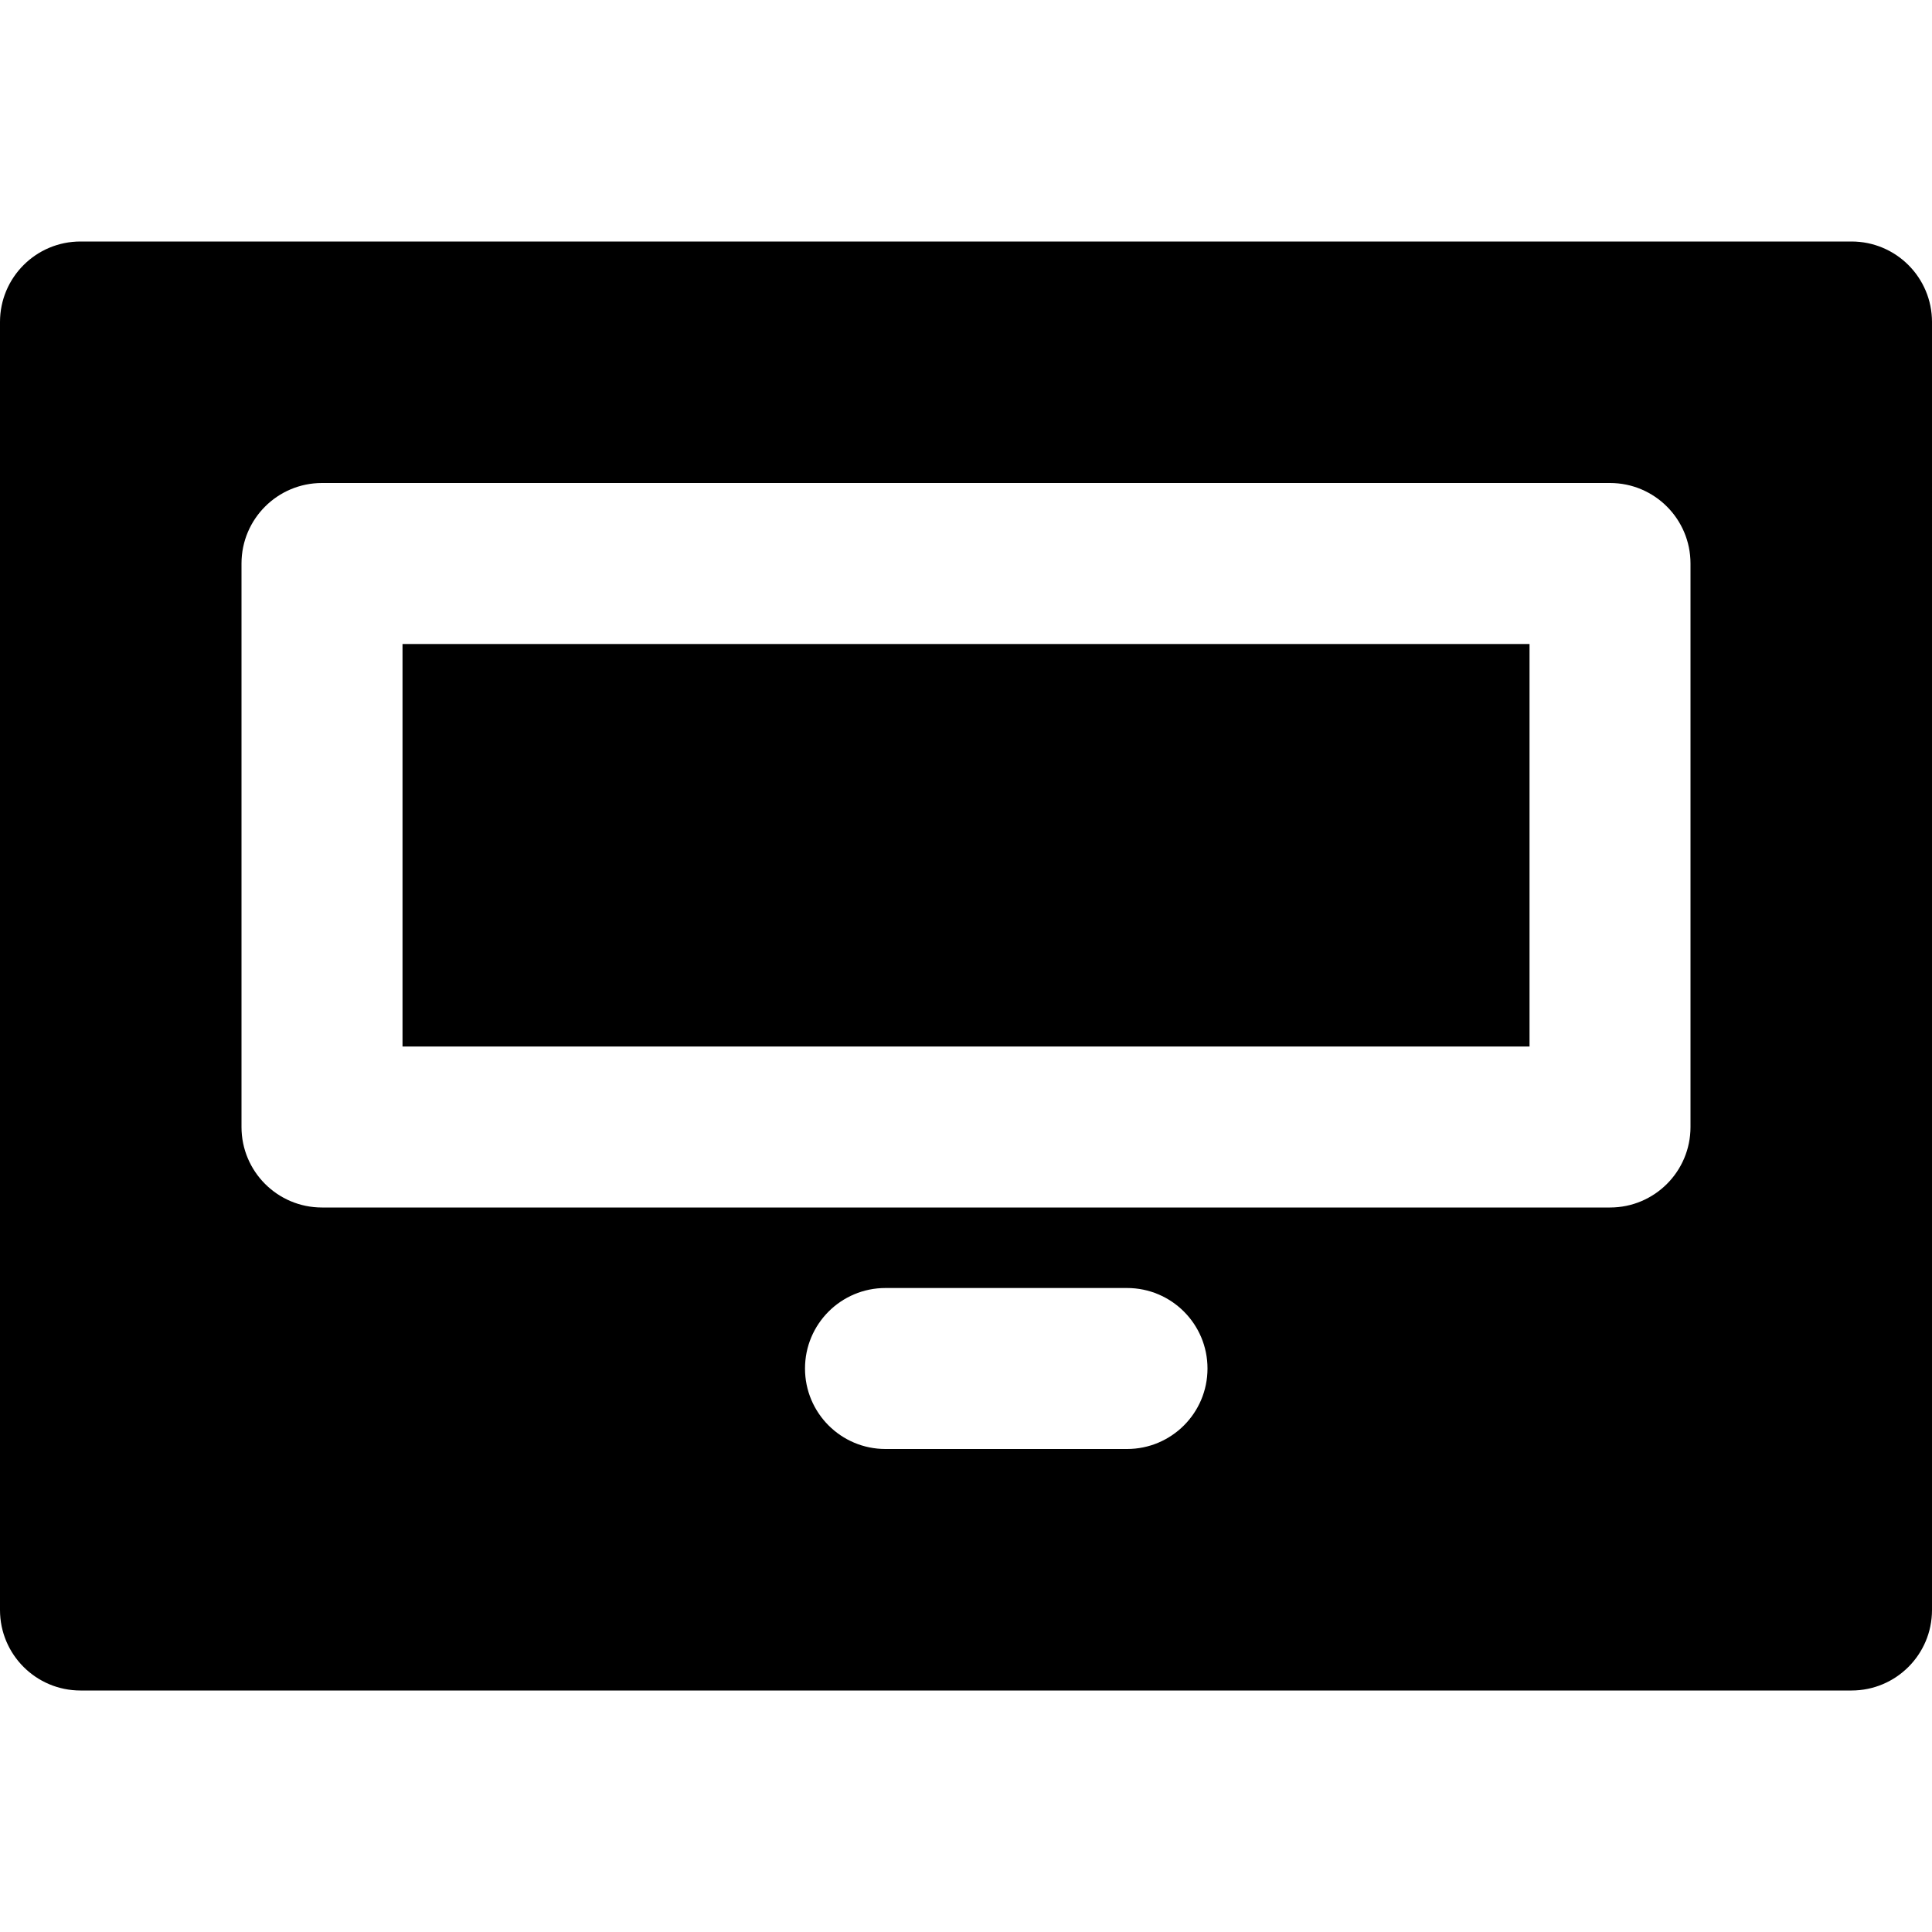 <?xml version="1.0" encoding="iso-8859-1"?>
<!-- Uploaded to: SVG Repo, www.svgrepo.com, Generator: SVG Repo Mixer Tools -->
<svg fill="#000000" version="1.1" id="Layer_1" xmlns="http://www.w3.org/2000/svg" xmlns:xlink="http://www.w3.org/1999/xlink" 
	 viewBox="0 0 511.999 511.999" xml:space="preserve">
<g>
	<g>
		<path d="M490.667,64H21.333C9.536,64,0,73.557,0,85.333v341.333C0,438.443,9.536,448,21.333,448h469.333
			c11.797,0,21.333-9.557,21.333-21.333V85.333C512,73.557,502.464,64,490.667,64z M298.667,384h-64
			c-11.797,0-21.333-9.557-21.333-21.333s9.536-21.333,21.333-21.333h64c11.797,0,21.333,9.557,21.333,21.333
			S310.464,384,298.667,384z M426.667,320H85.333C73.536,320,64,310.443,64,298.667V149.333C64,137.557,73.536,128,85.333,128
			h341.333c11.797,0,21.333,9.557,21.333,21.333v149.334H448C448,310.443,438.464,320,426.667,320z"/>
	</g>
</g>
<g>
	<g>
		<rect x="106.67" y="170.669" width="298.67" height="106.67"/>
	</g>
</g>
</svg>